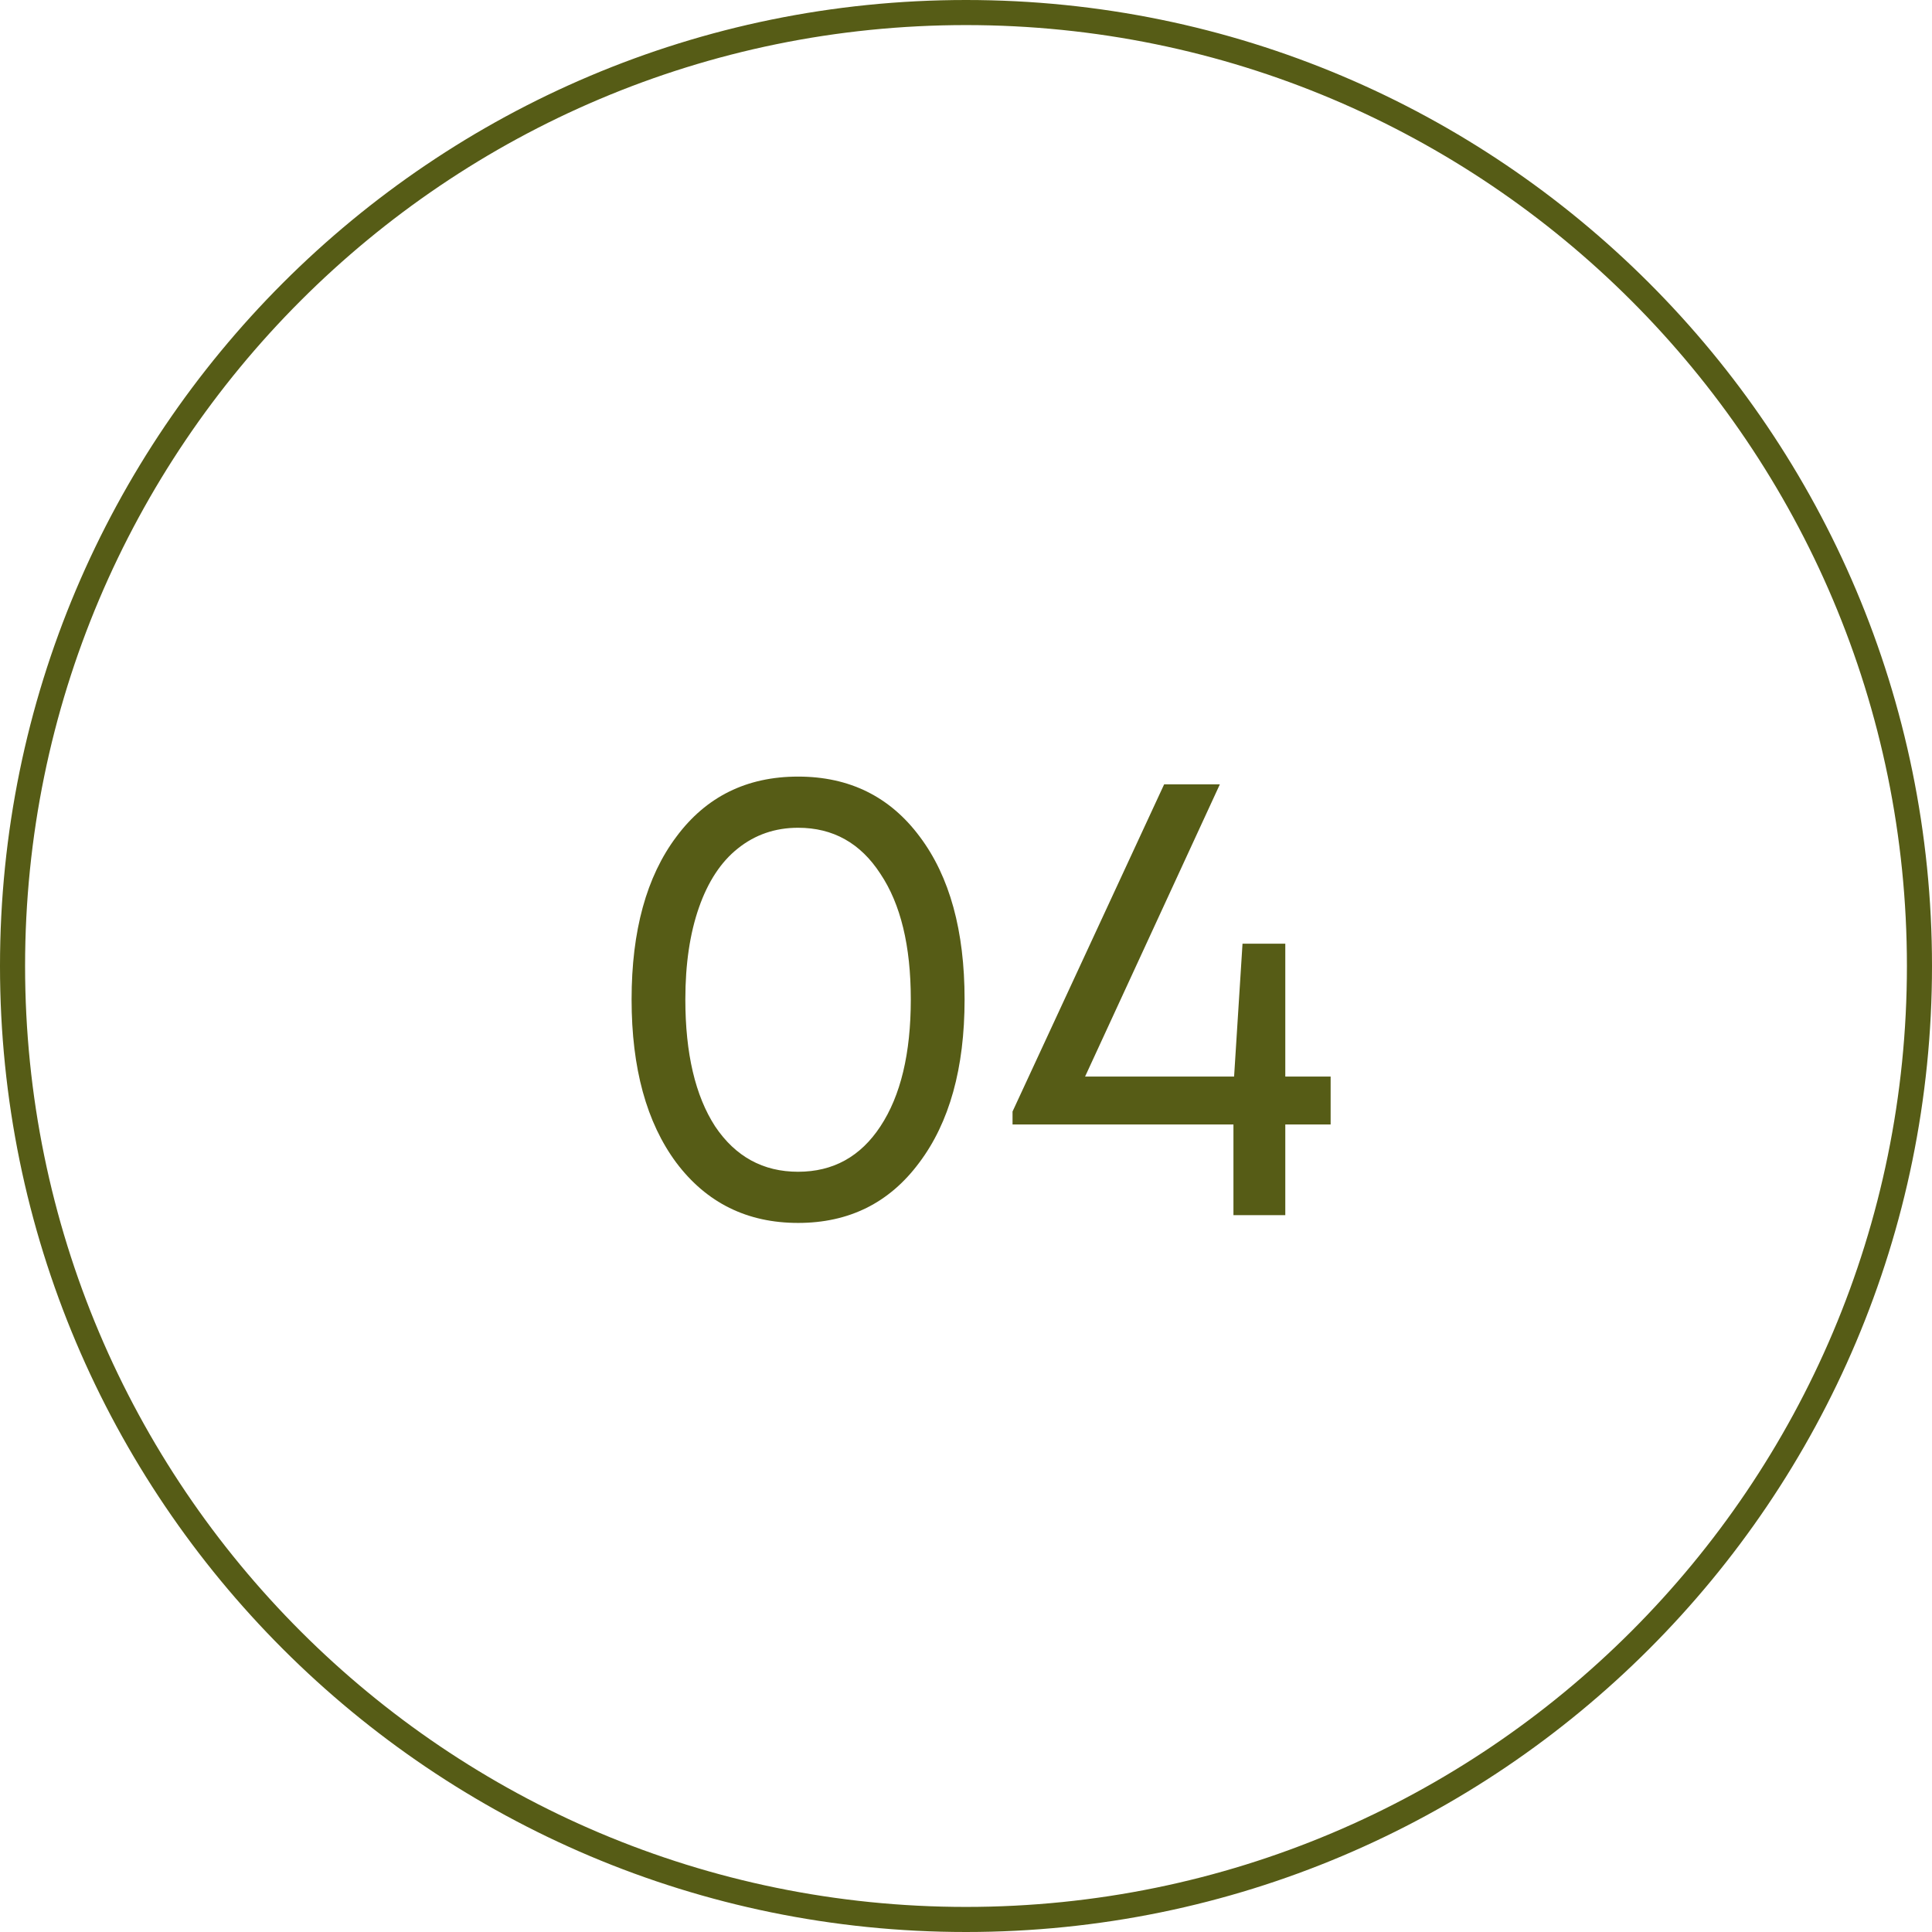 <?xml version="1.0" encoding="UTF-8"?> <svg xmlns="http://www.w3.org/2000/svg" width="56" height="56" viewBox="0 0 56 56" fill="none"><path d="M38.569 31.204V32.593H37.255V35.222H35.752V32.593H29.349V32.218L33.743 22.735H35.358L31.452 31.204H35.771L36.015 27.354H37.255V31.204H38.569Z" fill="#565C16"></path><path d="M23.133 35.447C21.656 35.447 20.479 34.865 19.603 33.701C18.739 32.537 18.307 30.96 18.307 28.969C18.307 26.979 18.739 25.408 19.603 24.256C20.466 23.092 21.643 22.51 23.133 22.51C24.622 22.51 25.799 23.092 26.663 24.256C27.527 25.408 27.959 26.979 27.959 28.969C27.959 30.96 27.52 32.537 26.644 33.701C25.78 34.865 24.61 35.447 23.133 35.447ZM23.133 33.964C24.147 33.964 24.942 33.526 25.518 32.65C26.106 31.761 26.4 30.534 26.4 28.969C26.4 27.417 26.106 26.203 25.518 25.326C24.942 24.438 24.147 23.993 23.133 23.993C22.469 23.993 21.887 24.193 21.386 24.594C20.898 24.982 20.523 25.552 20.26 26.303C19.997 27.054 19.865 27.943 19.865 28.969C19.865 30.534 20.153 31.761 20.729 32.65C21.318 33.526 22.119 33.964 23.133 33.964Z" fill="#565C16"></path><path d="M55.273 28C55.273 12.938 43.062 0.727 28 0.727C12.938 0.727 0.727 12.938 0.727 28C0.727 43.062 12.938 55.273 28 55.273V56C12.536 56 0 43.464 0 28C0 12.536 12.536 0 28 0C43.464 0 56 12.536 56 28C56 43.464 43.464 56 28 56V55.273C43.062 55.273 55.273 43.062 55.273 28Z" fill="#565C16"></path></svg> 